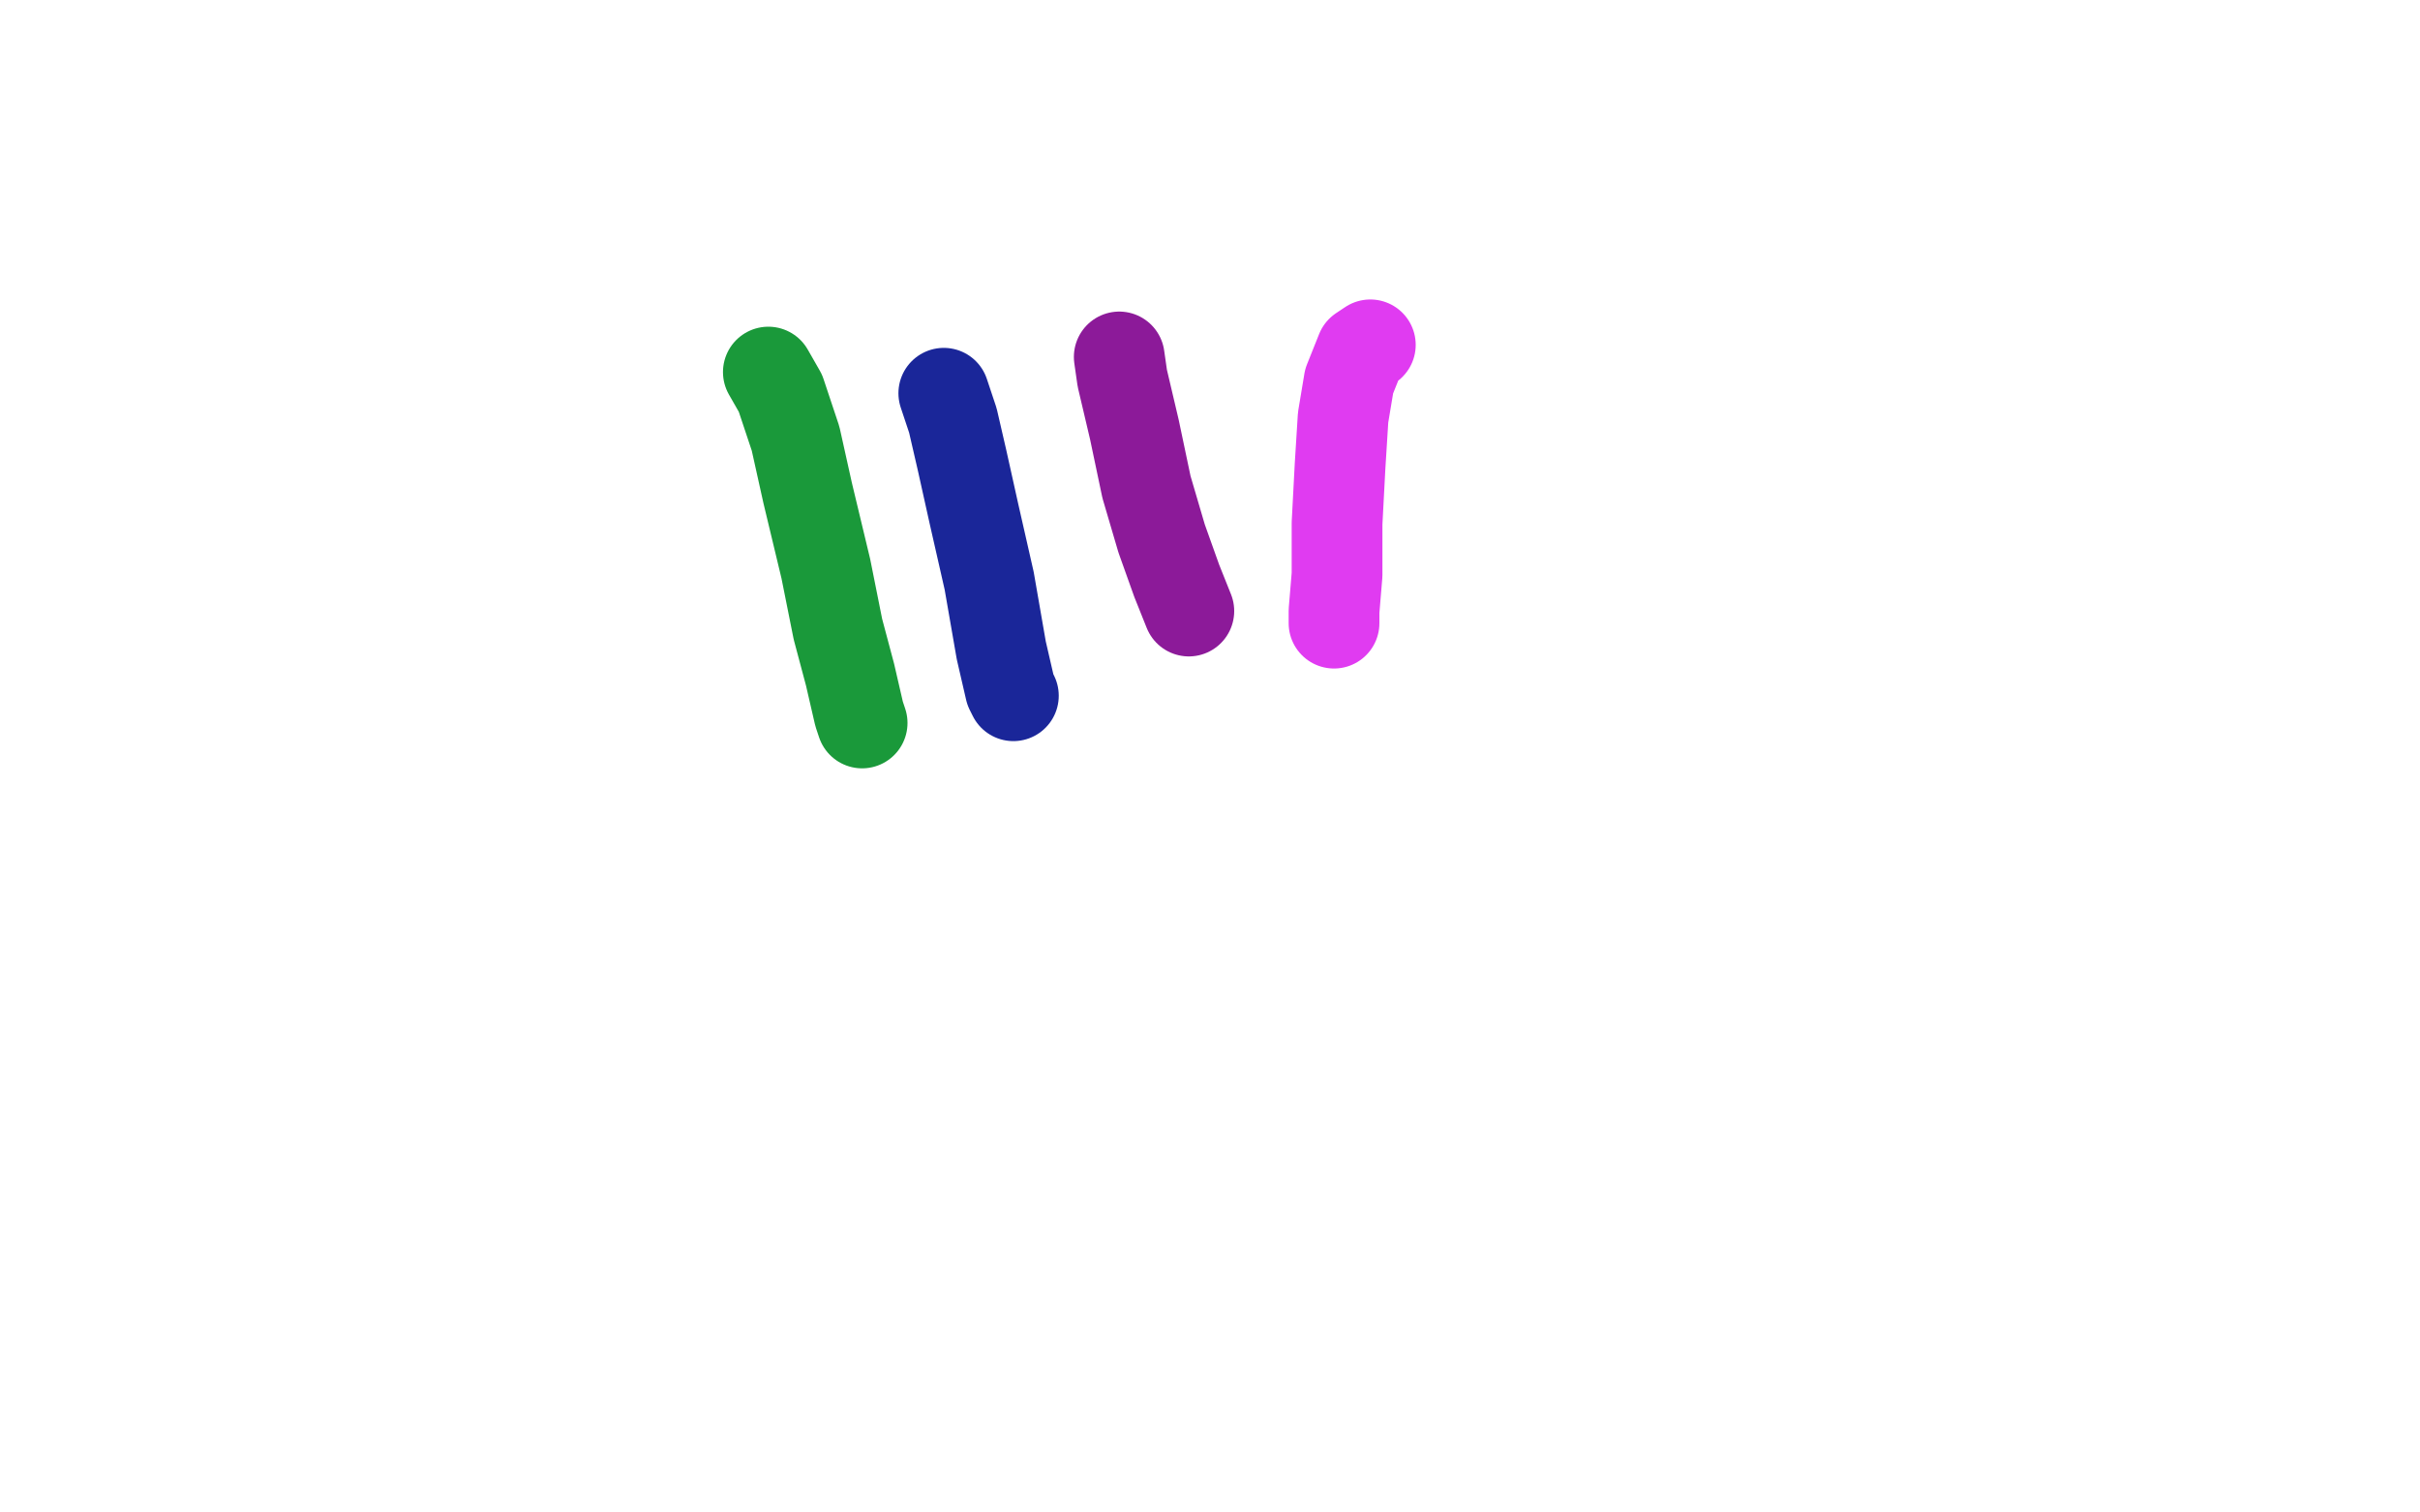 <?xml version="1.0" standalone="no"?>
<!DOCTYPE svg PUBLIC "-//W3C//DTD SVG 1.1//EN"
"http://www.w3.org/Graphics/SVG/1.1/DTD/svg11.dtd">

<svg width="800" height="500" version="1.1" xmlns="http://www.w3.org/2000/svg" xmlns:xlink="http://www.w3.org/1999/xlink" style="stroke-antialiasing: false"><desc>This SVG has been created on https://colorillo.com/</desc><rect x='0' y='0' width='800' height='500' style='fill: rgb(255,255,255); stroke-width:0' /><polyline points="254,123 258,130 258,130 263,145 263,145 267,163 267,163 273,188 273,188 277,208 277,208 281,223 281,223 284,236 284,236 285,239" style="fill: none; stroke: #1a993a; stroke-width: 30; stroke-linejoin: round; stroke-linecap: round; stroke-antialiasing: false; stroke-antialias: 0; opacity: 1.0"/>
<polyline points="312,130 315,139 315,139 318,152 318,152 322,170 322,170 327,192 327,192 331,215 331,215 334,228 334,228 335,230 335,230" style="fill: none; stroke: #1a2699; stroke-width: 30; stroke-linejoin: round; stroke-linecap: round; stroke-antialiasing: false; stroke-antialias: 0; opacity: 1.0"/>
<polyline points="370,118 371,125 371,125 375,142 375,142 379,161 379,161 384,178 384,178 389,192 389,192 393,202 393,202" style="fill: none; stroke: #8c1a99; stroke-width: 30; stroke-linejoin: round; stroke-linecap: round; stroke-antialiasing: false; stroke-antialias: 0; opacity: 1.0"/>
<polyline points="453,114 450,116 450,116 446,126 446,126 444,138 444,138 443,154 443,154 442,173 442,173 442,190 442,190 441,202 441,202 441,206" style="fill: none; stroke: #e03bf1; stroke-width: 30; stroke-linejoin: round; stroke-linecap: round; stroke-antialiasing: false; stroke-antialias: 0; opacity: 1.0"/>
</svg>

